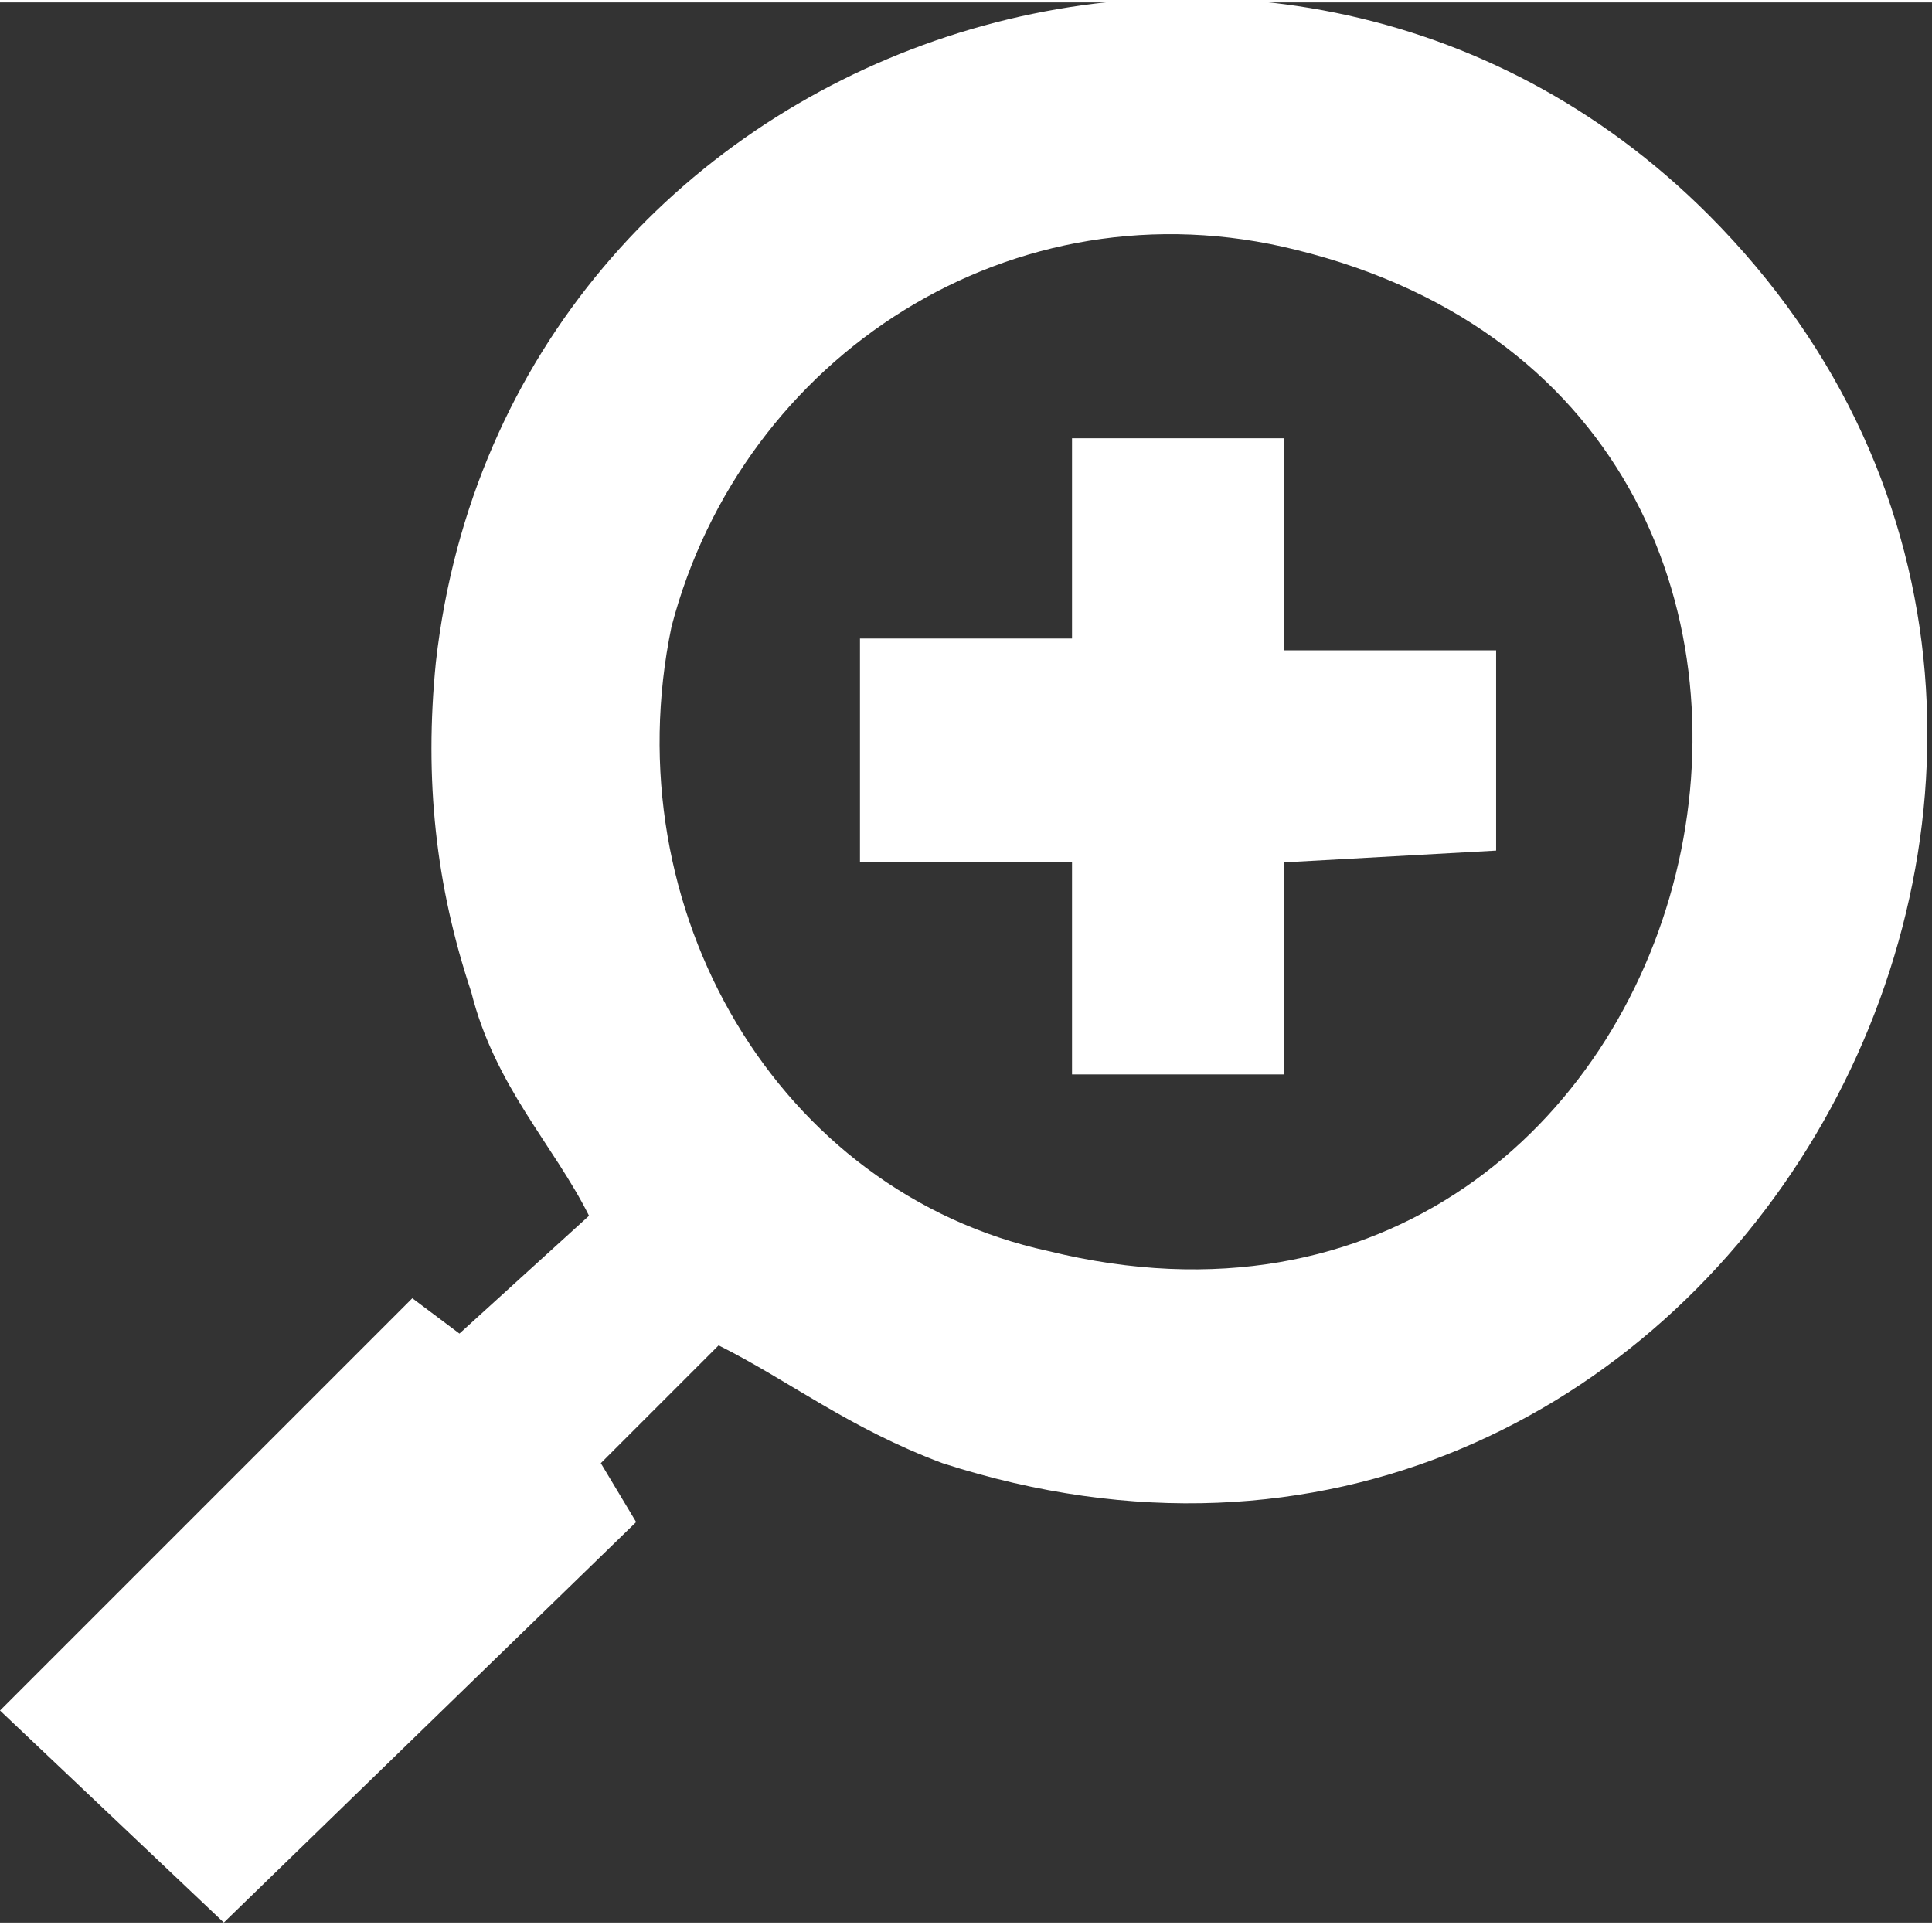 <?xml version="1.0" encoding="UTF-8"?> <!-- Creator: CorelDRAW X7 --> <svg xmlns="http://www.w3.org/2000/svg" xmlns:xlink="http://www.w3.org/1999/xlink" xml:space="preserve" width="10.829mm" height="10.79mm" style="shape-rendering:geometricPrecision; text-rendering:geometricPrecision; image-rendering:optimizeQuality; fill-rule:evenodd; clip-rule:evenodd" viewBox="0 0 164 163"><rect x="0" y="0" width="164" height="163" fill="#333333" stroke="none"/> <defs> <style type="text/css"> <![CDATA[ .fil0 {fill:white} ]]> </style> </defs> <g id="Слой_x0020_1">  <path class="fil0" d="M61 114l-10 10 3 5 -35 34 -19 -18 35 -35 4 3 11 -10c-3,-6 -8,-11 -10,-19 -3,-9 -4,-18 -3,-28 6,-53 71,-75 108,-38 46,46 0,127 -65,106 -8,-3 -13,-7 -19,-10zm49 -93c57,14 36,99 -21,85 -23,-5 -37,-29 -32,-53 6,-23 29,-38 53,-32z"></path> <polygon class="fil0" points="127,72 109,73 109,91 91,91 91,73 73,73 73,54 91,54 91,37 109,37 109,55 127,55 "></polygon> </g> </svg> 